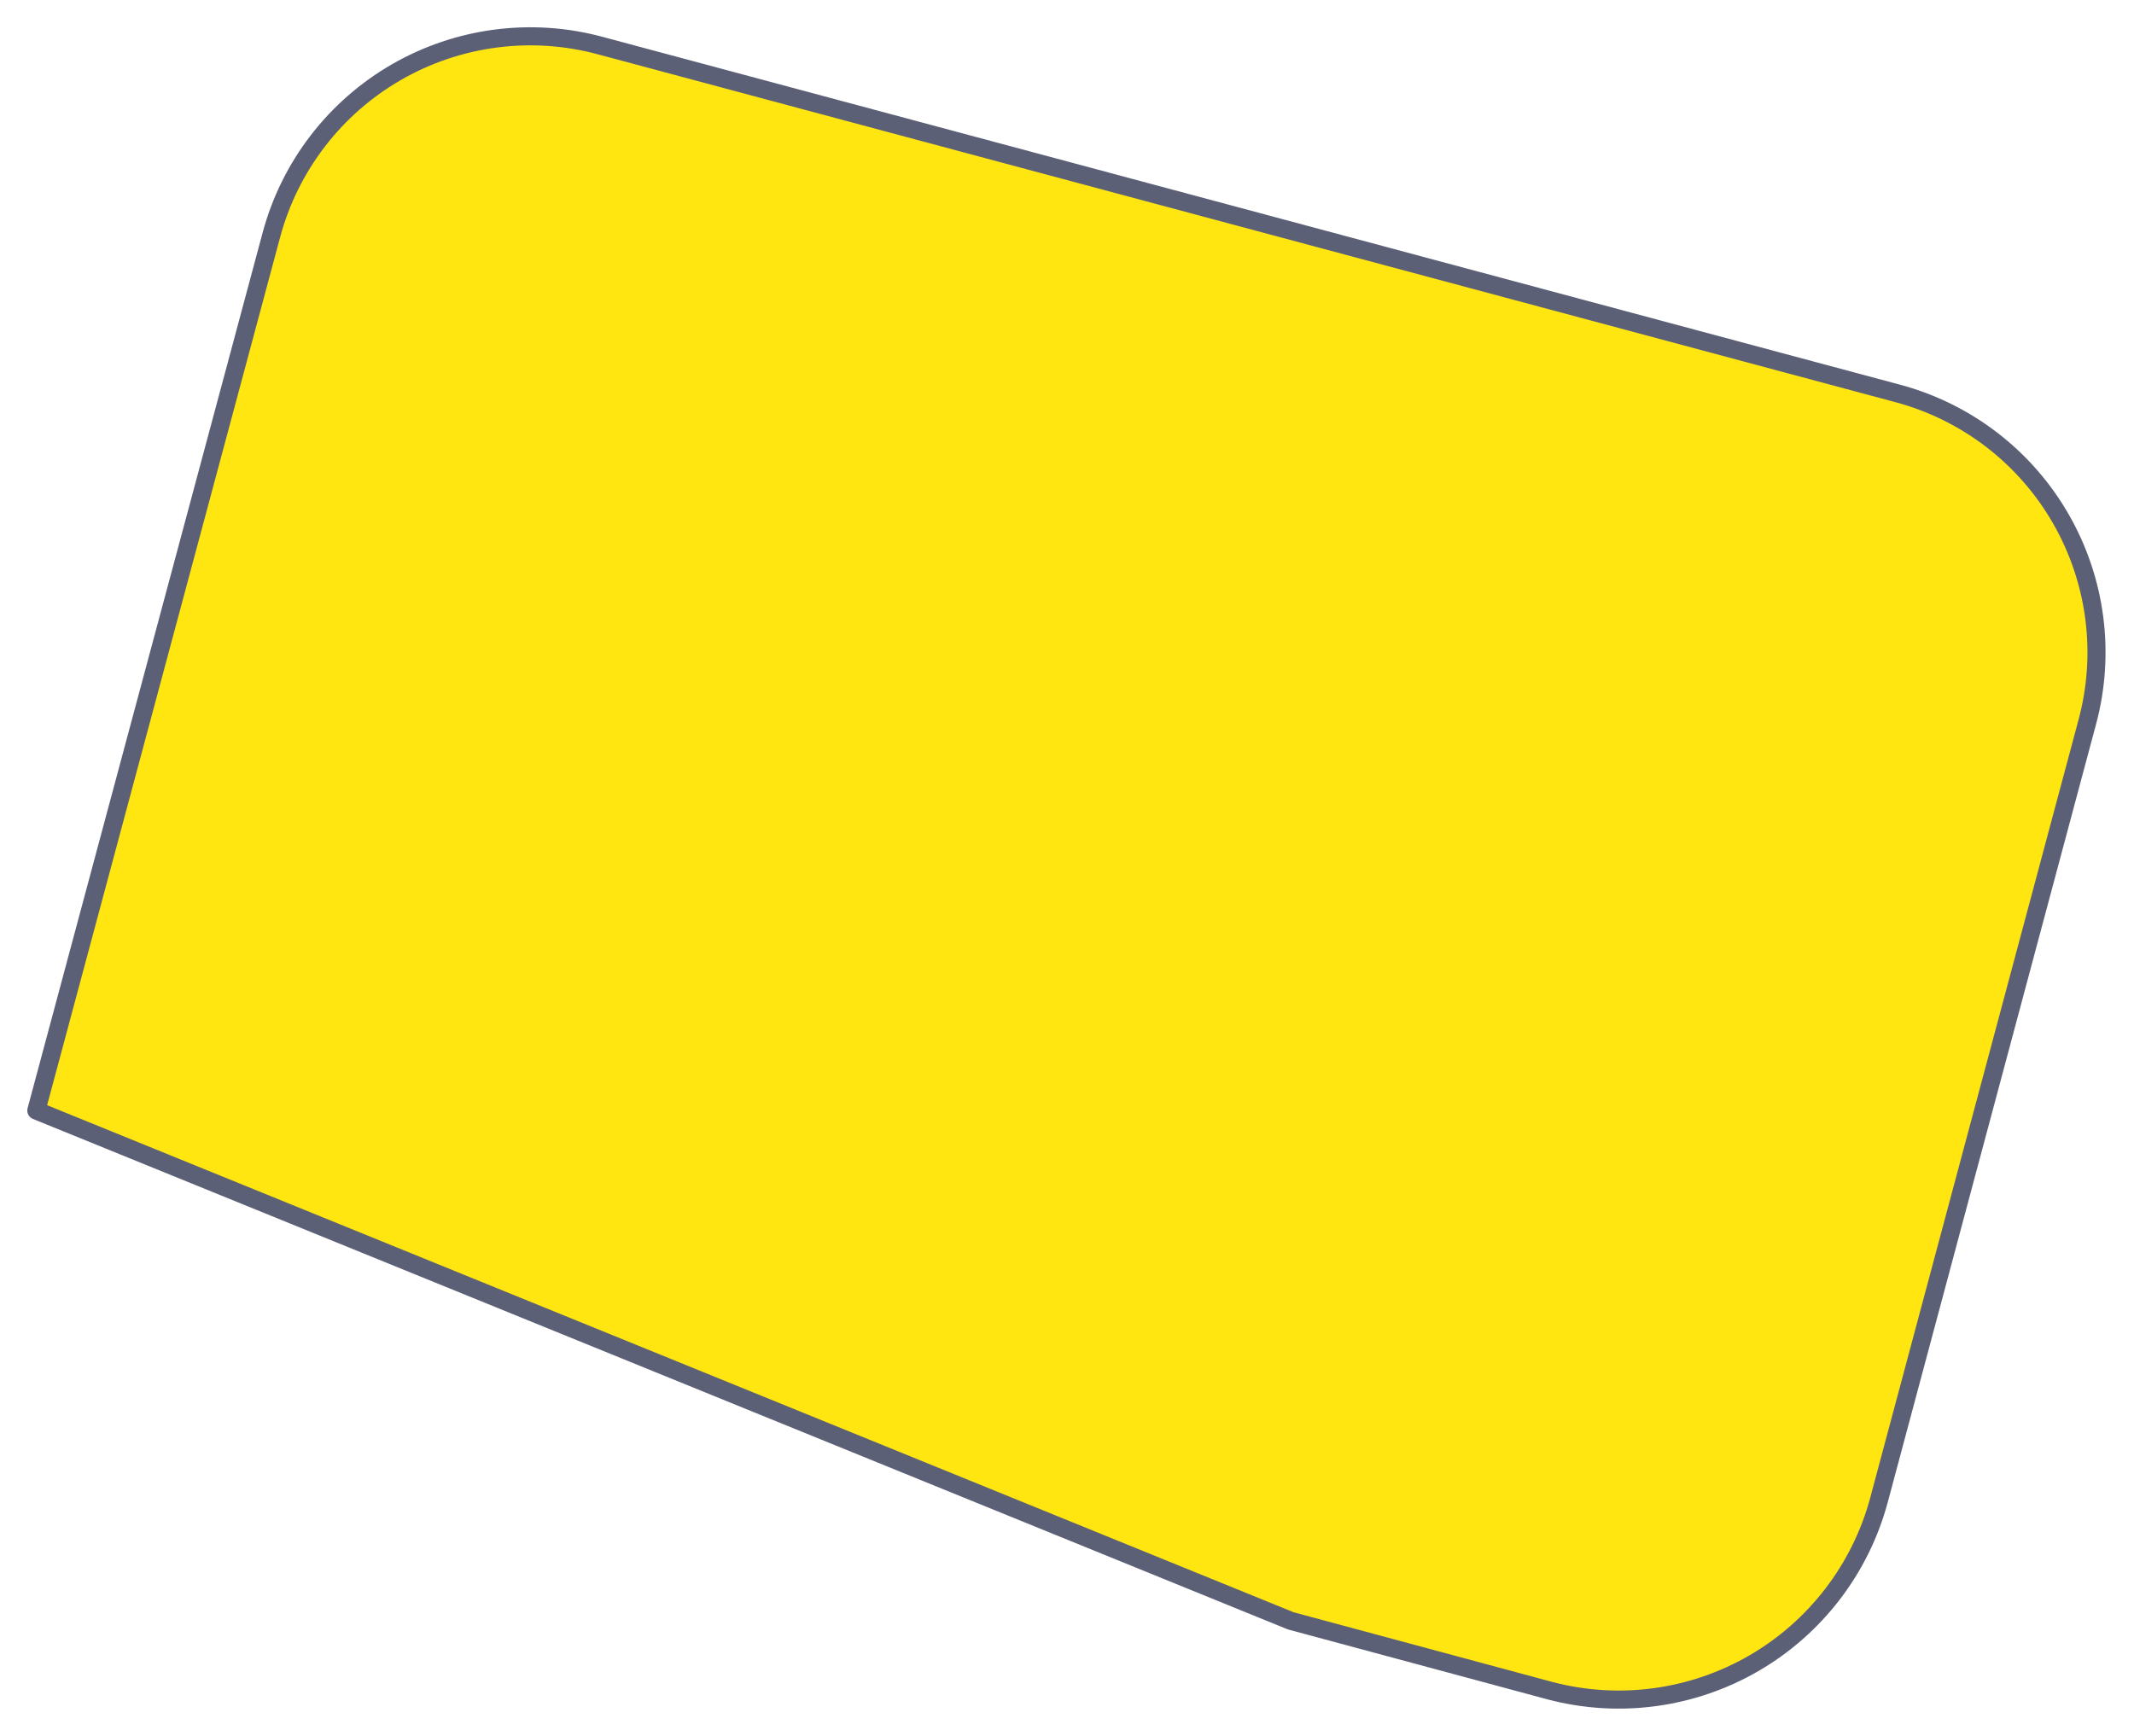 <?xml version="1.0" encoding="UTF-8"?> <svg xmlns="http://www.w3.org/2000/svg" width="177" height="144" viewBox="0 0 177 144" fill="none"> <path d="M3.013 92.124L22.508 19.493C23.265 16.668 24.572 14.019 26.354 11.7C28.137 9.38 30.359 7.435 32.894 5.976C35.43 4.517 38.228 3.573 41.129 3.197C44.03 2.821 46.976 3.021 49.8 3.786L157.409 32.638C160.234 33.395 162.882 34.702 165.202 36.484C167.521 38.267 169.466 40.489 170.925 43.025C172.384 45.56 173.329 48.358 173.705 51.259C174.081 54.16 173.88 57.106 173.116 59.93L155.849 124.429C154.316 130.138 150.584 135.008 145.469 137.973C140.354 140.937 134.273 141.755 128.557 140.247L107.057 134.454L3.013 92.124Z" fill="#FFE611" stroke="#5C6077" stroke-width="1.5" stroke-linecap="round" stroke-linejoin="round"></path> </svg> 